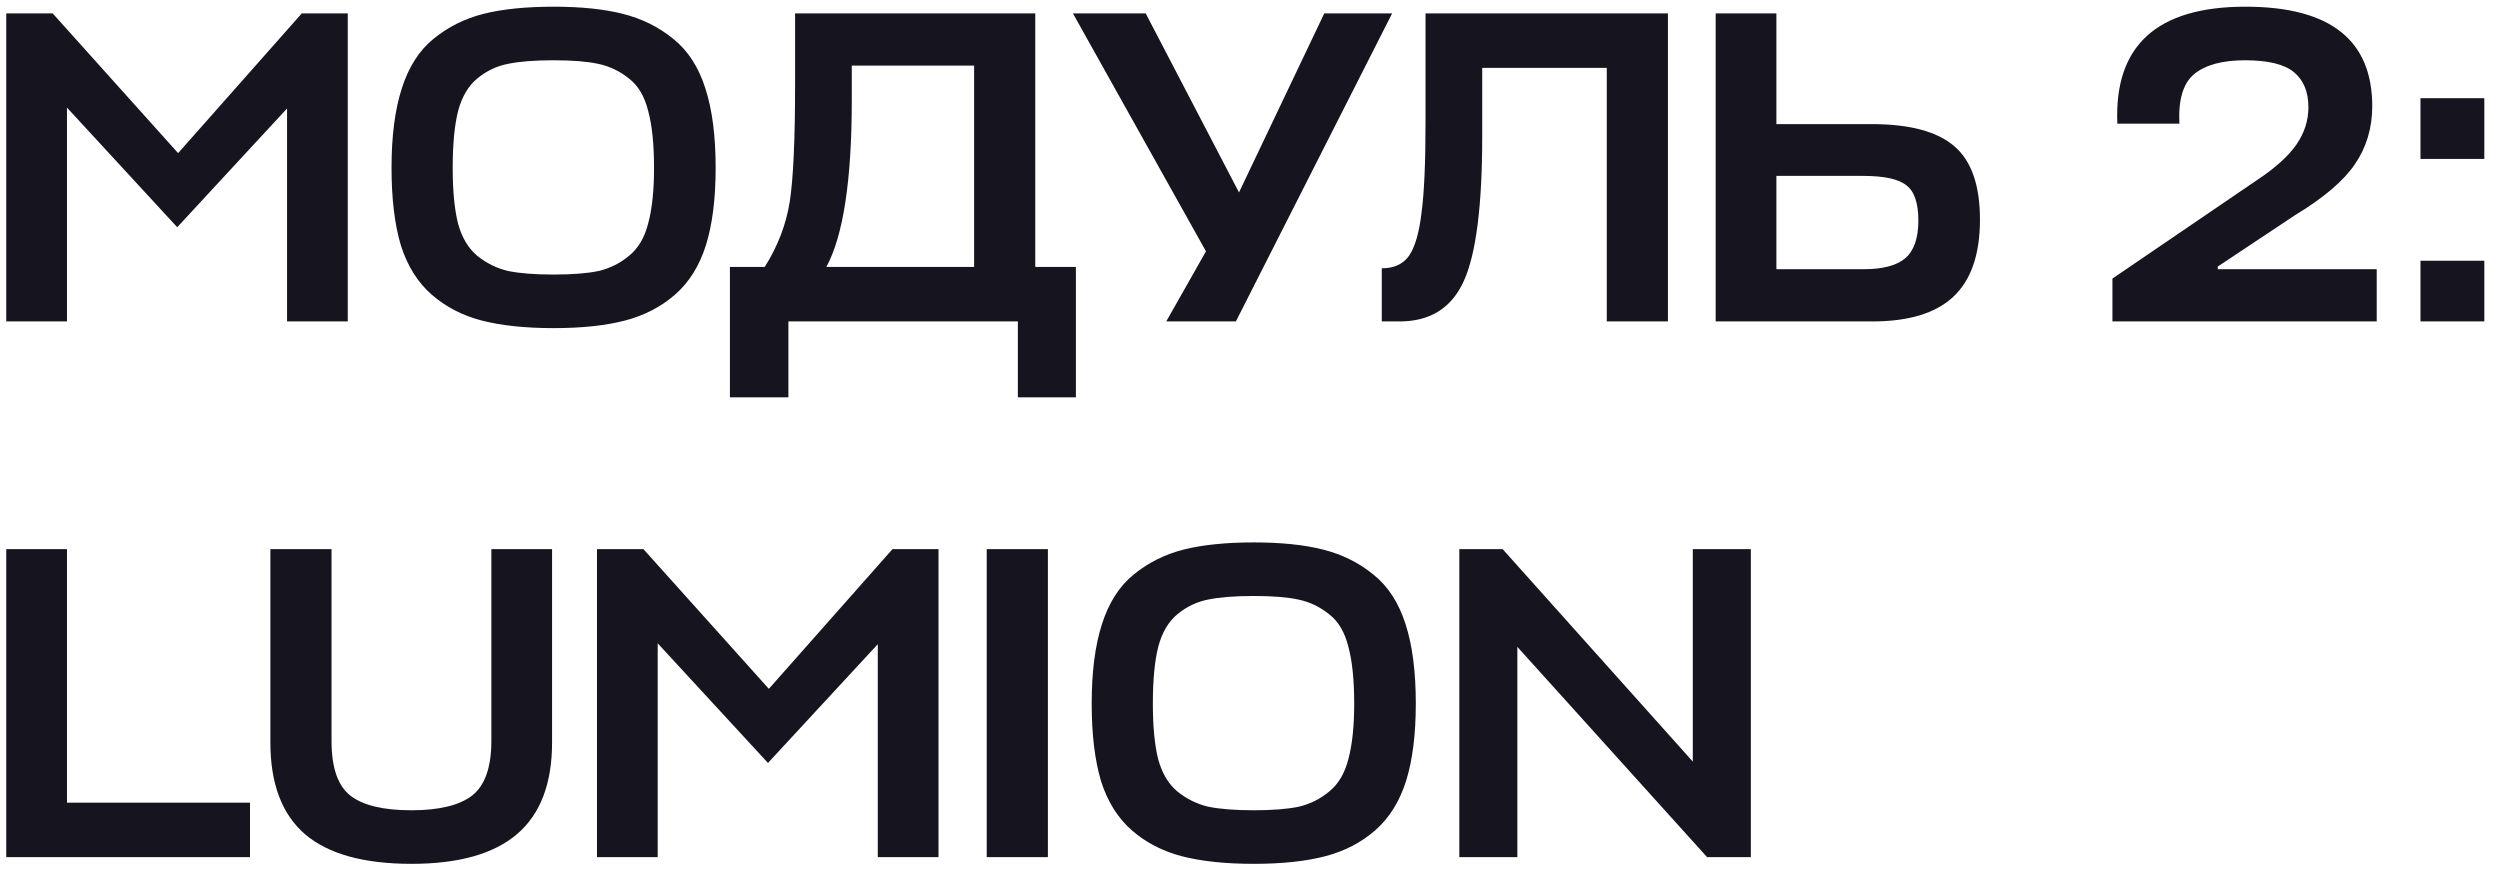 <?xml version="1.0" encoding="UTF-8"?> <svg xmlns="http://www.w3.org/2000/svg" width="140" height="49" viewBox="0 0 140 49" fill="none"><path d="M9.925 12.725L3.75 6.025V18H0.35V0.75H2.95L9.975 8.575L16.9 0.75H19.475V18H16.075V6.075L9.925 12.725ZM35.001 17.95C33.918 18.233 32.584 18.375 31.001 18.375C29.418 18.375 28.076 18.233 26.976 17.95C25.893 17.667 24.959 17.183 24.176 16.5C23.393 15.817 22.818 14.9 22.451 13.75C22.101 12.583 21.926 11.133 21.926 9.4C21.926 7.617 22.118 6.133 22.501 4.95C22.884 3.75 23.476 2.825 24.276 2.175C25.093 1.508 26.026 1.042 27.076 0.775C28.143 0.508 29.451 0.375 31.001 0.375C32.535 0.375 33.826 0.508 34.876 0.775C35.943 1.042 36.885 1.508 37.701 2.175C38.518 2.825 39.118 3.75 39.501 4.95C39.885 6.133 40.076 7.617 40.076 9.4C40.076 11.133 39.893 12.583 39.526 13.75C39.16 14.9 38.584 15.817 37.801 16.5C37.018 17.183 36.084 17.667 35.001 17.95ZM28.451 15.175C29.101 15.308 29.951 15.375 31.001 15.375C32.051 15.375 32.893 15.308 33.526 15.175C34.16 15.025 34.726 14.742 35.226 14.325C35.743 13.908 36.101 13.3 36.301 12.5C36.518 11.7 36.626 10.667 36.626 9.4C36.626 8.083 36.518 7.025 36.301 6.225C36.101 5.408 35.743 4.8 35.226 4.4C34.709 3.983 34.135 3.708 33.501 3.575C32.885 3.442 32.051 3.375 31.001 3.375C29.934 3.375 29.084 3.442 28.451 3.575C27.834 3.692 27.268 3.958 26.751 4.375C26.235 4.792 25.868 5.408 25.651 6.225C25.451 7.025 25.351 8.083 25.351 9.4C25.351 10.683 25.451 11.725 25.651 12.525C25.868 13.308 26.226 13.908 26.726 14.325C27.243 14.742 27.818 15.025 28.451 15.175ZM60.25 14.95V22.25H57V18H44.15V22.25H40.875V14.95H42.825C43.558 13.783 44.025 12.567 44.225 11.3C44.425 10.017 44.525 7.825 44.525 4.725V0.75H57.975V14.95H60.25ZM47.7 5.6C47.7 10.083 47.225 13.2 46.275 14.95H54.55V3.675H47.7V5.6ZM69.209 18H65.309L67.534 14.075L60.084 0.75H64.159L69.384 10.775L74.159 0.75H77.959L69.209 18ZM83.004 7.65C83.004 11.517 82.662 14.208 81.979 15.725C81.296 17.242 80.096 18 78.379 18H77.379V15.025C78.062 15.025 78.571 14.792 78.904 14.325C79.237 13.842 79.471 13.042 79.604 11.925C79.754 10.808 79.829 9.133 79.829 6.9V0.75H93.404V18H89.979V3.8H83.004V7.65ZM110.878 12.3C110.878 14.25 110.378 15.692 109.378 16.625C108.394 17.542 106.886 18 104.853 18H96.078V0.75H99.478V6.95H104.803C106.953 6.95 108.503 7.367 109.453 8.2C110.403 9.017 110.878 10.383 110.878 12.3ZM104.328 9.85H99.478V15.075H104.378C105.428 15.075 106.194 14.875 106.678 14.475C107.178 14.058 107.428 13.35 107.428 12.35C107.428 11.367 107.203 10.708 106.753 10.375C106.319 10.025 105.511 9.85 104.328 9.85ZM126.371 10.1C127.404 9.417 128.146 8.75 128.596 8.1C129.046 7.45 129.271 6.75 129.271 6C129.271 5.15 129.004 4.5 128.471 4.05C127.937 3.6 127.021 3.375 125.721 3.375C124.454 3.375 123.504 3.633 122.871 4.15C122.254 4.667 121.979 5.592 122.046 6.925H118.571C118.387 2.558 120.779 0.375 125.746 0.375C130.479 0.375 132.846 2.233 132.846 5.95C132.846 7.167 132.521 8.25 131.871 9.2C131.237 10.133 130.121 11.083 128.521 12.05L124.196 14.925V15.075H133.096V18H118.296V15.6L126.371 10.1ZM139.122 18H135.547V14.6H139.122V18ZM139.122 8.9H135.547V5.5H139.122V8.9ZM14 44.95V48H0.35V30.75H3.75V44.95H14ZM15.141 41.575V30.75H18.566V41.5C18.566 42.983 18.916 44 19.616 44.55C20.316 45.1 21.457 45.375 23.041 45.375C24.591 45.375 25.724 45.1 26.441 44.55C27.157 43.983 27.516 42.967 27.516 41.5V30.75H30.916V41.575C30.916 43.875 30.266 45.583 28.966 46.7C27.666 47.817 25.691 48.375 23.041 48.375C20.374 48.375 18.391 47.825 17.091 46.725C15.791 45.608 15.141 43.892 15.141 41.575ZM43.006 42.725L36.831 36.025V48H33.431V30.75H36.031L43.056 38.575L49.981 30.75H52.556V48H49.156V36.075L43.006 42.725ZM58.682 30.75V48H55.257V30.75H58.682ZM74.21 47.95C73.127 48.233 71.793 48.375 70.21 48.375C68.627 48.375 67.285 48.233 66.185 47.95C65.102 47.667 64.168 47.183 63.385 46.5C62.602 45.817 62.027 44.9 61.66 43.75C61.31 42.583 61.135 41.133 61.135 39.4C61.135 37.617 61.327 36.133 61.71 34.95C62.093 33.75 62.685 32.825 63.485 32.175C64.302 31.508 65.235 31.042 66.285 30.775C67.352 30.508 68.66 30.375 70.21 30.375C71.743 30.375 73.035 30.508 74.085 30.775C75.152 31.042 76.094 31.508 76.91 32.175C77.727 32.825 78.327 33.75 78.71 34.95C79.094 36.133 79.285 37.617 79.285 39.4C79.285 41.133 79.102 42.583 78.735 43.75C78.368 44.9 77.793 45.817 77.01 46.5C76.227 47.183 75.293 47.667 74.21 47.95ZM67.66 45.175C68.31 45.308 69.16 45.375 70.21 45.375C71.26 45.375 72.102 45.308 72.735 45.175C73.368 45.025 73.935 44.742 74.435 44.325C74.952 43.908 75.31 43.3 75.51 42.5C75.727 41.7 75.835 40.667 75.835 39.4C75.835 38.083 75.727 37.025 75.51 36.225C75.31 35.408 74.952 34.8 74.435 34.4C73.918 33.983 73.344 33.708 72.71 33.575C72.094 33.442 71.26 33.375 70.21 33.375C69.144 33.375 68.293 33.442 67.66 33.575C67.043 33.692 66.477 33.958 65.96 34.375C65.444 34.792 65.077 35.408 64.86 36.225C64.66 37.025 64.56 38.083 64.56 39.4C64.56 40.683 64.66 41.725 64.86 42.525C65.077 43.308 65.435 43.908 65.935 44.325C66.452 44.742 67.027 45.025 67.66 45.175ZM81.722 30.75H84.147L94.797 42.65V30.75H98.047V48H95.597L84.972 36.225V48H81.722V30.75Z" fill="#16141F"></path></svg> 